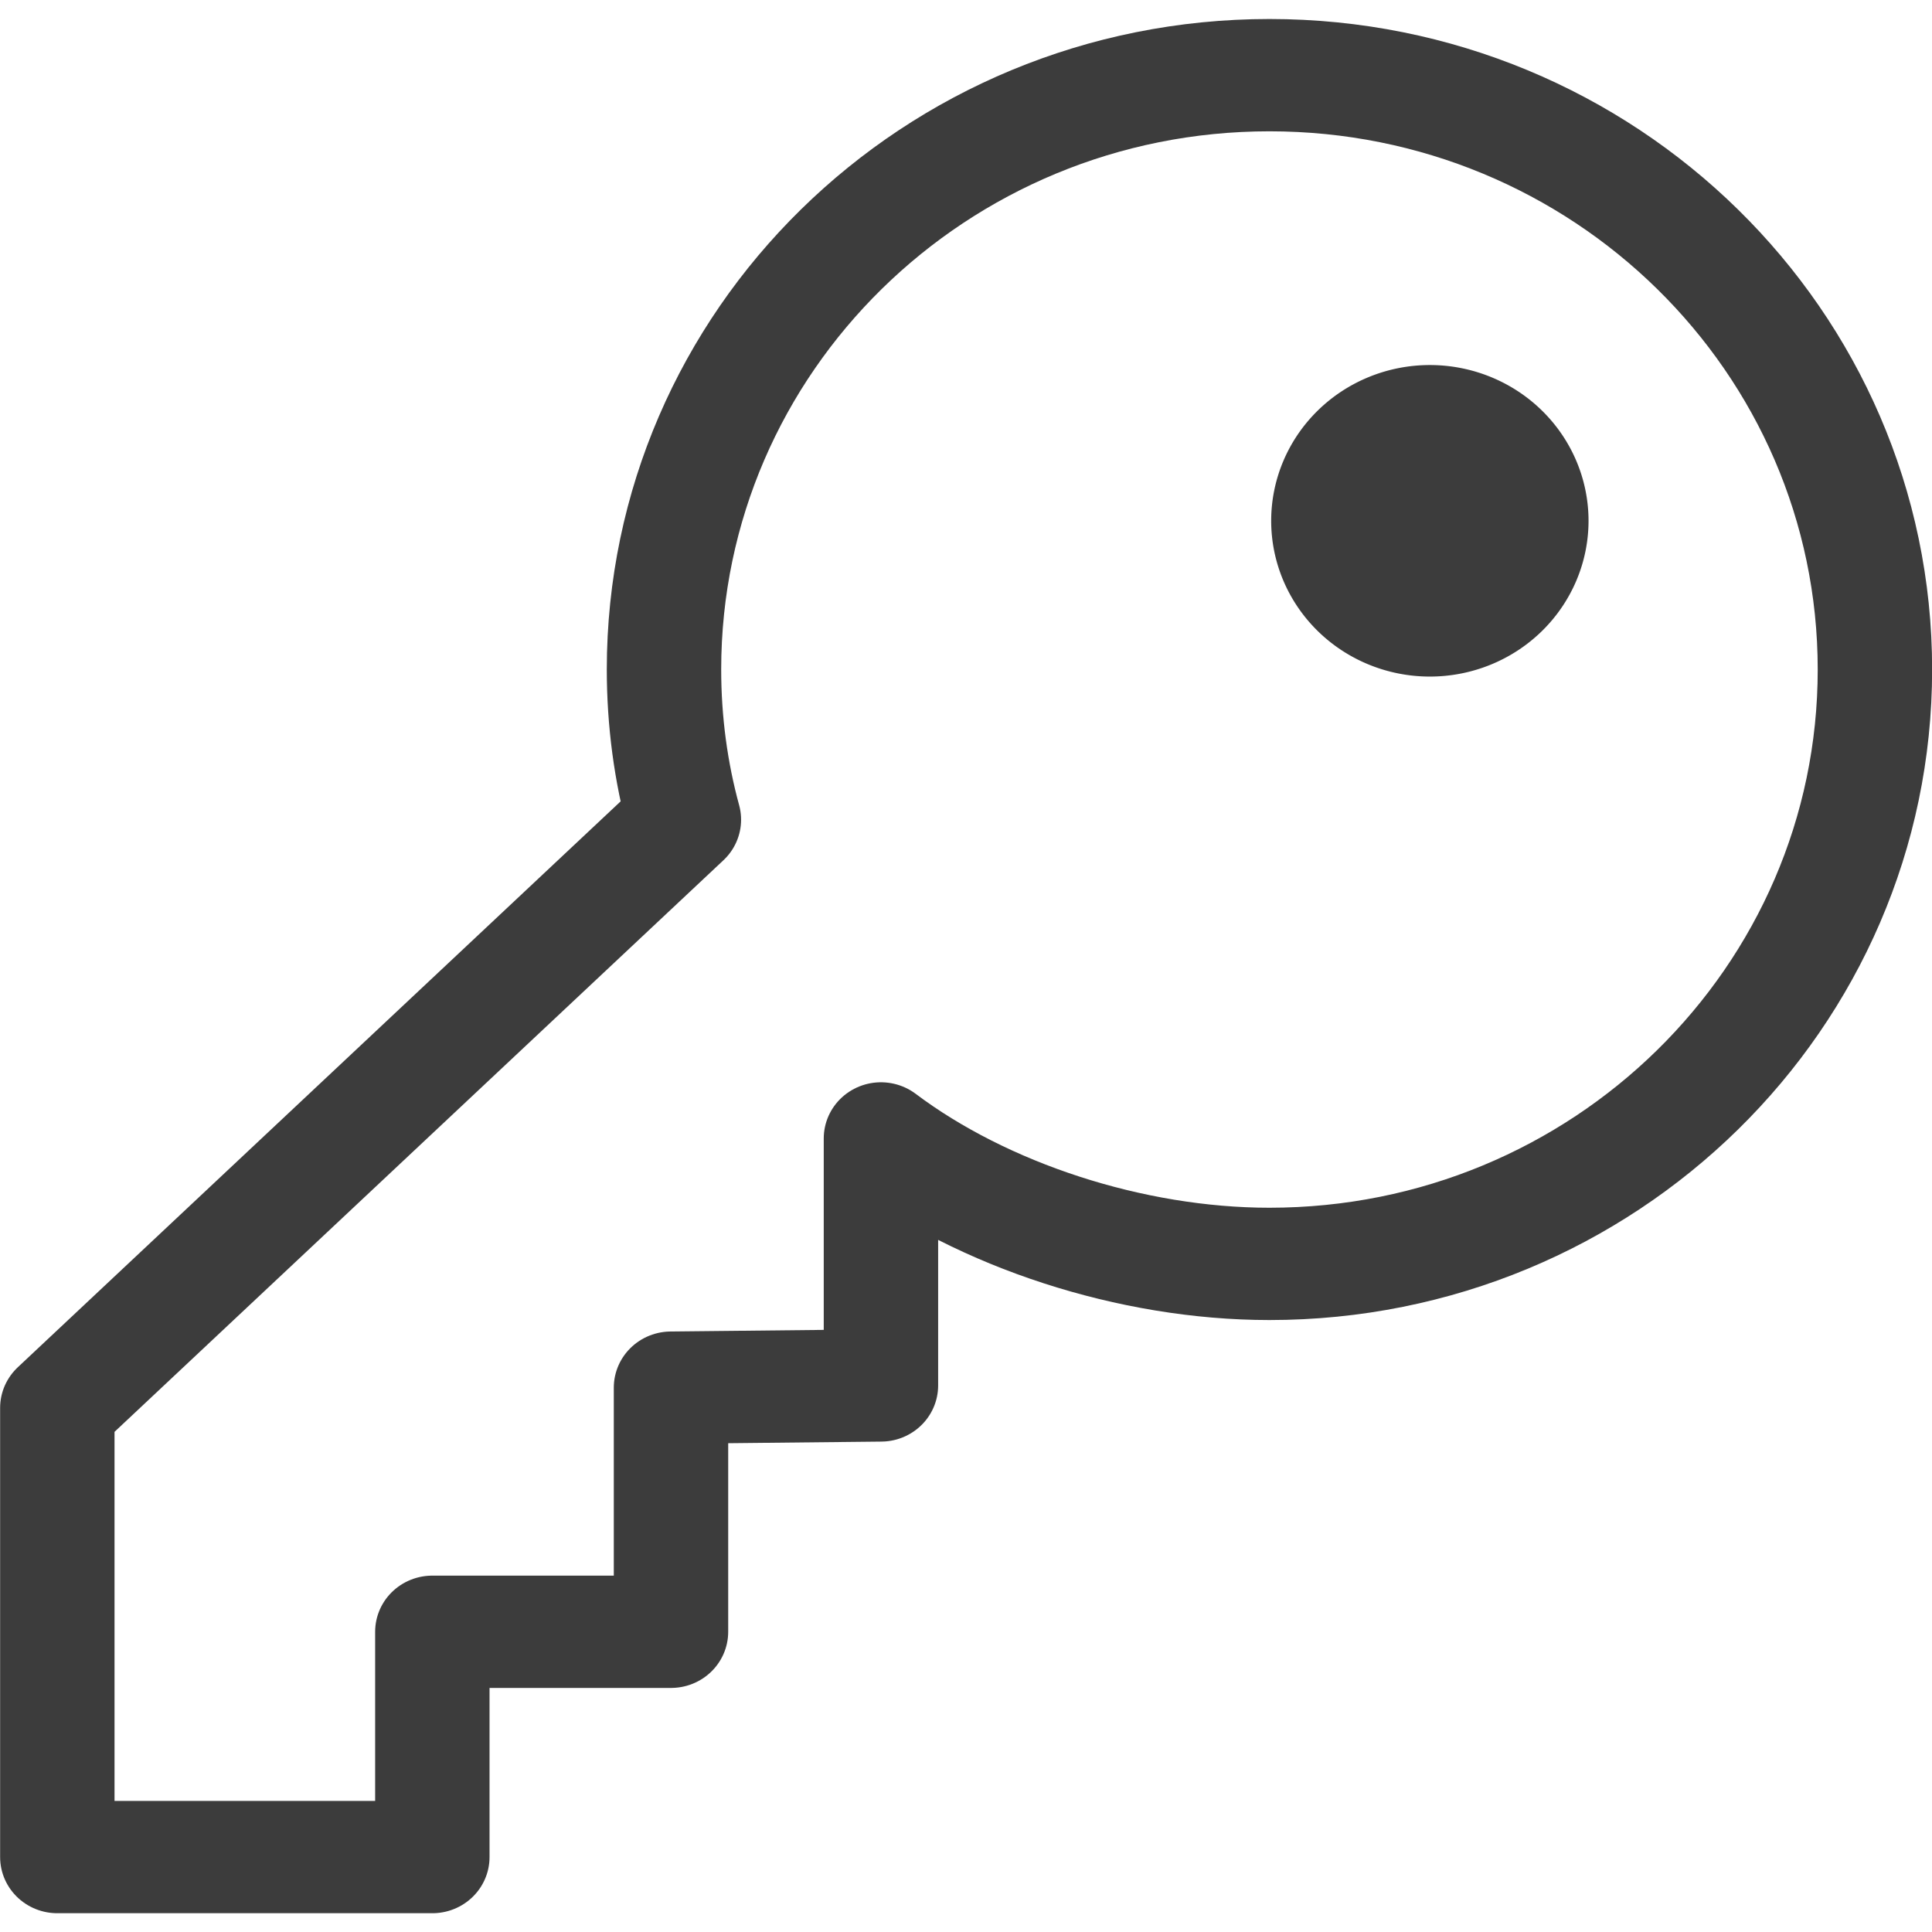 <?xml version="1.0" encoding="UTF-8" standalone="no"?>
<svg
   xmlns:dc="http://purl.org/dc/elements/1.1/"
   xmlns:cc="http://creativecommons.org/ns#"
   xmlns:rdf="http://www.w3.org/1999/02/22-rdf-syntax-ns#"
   xmlns:svg="http://www.w3.org/2000/svg"
   xmlns="http://www.w3.org/2000/svg"
   xmlns:sodipodi="http://sodipodi.sourceforge.net/DTD/sodipodi-0.dtd"
   xmlns:inkscape="http://www.inkscape.org/namespaces/inkscape"
   id="svg8"
   version="1.1"
   viewBox="0 0 33.867 33.867"
   height="128"
   width="128"
   inkscape:version="0.91 r13725"
   sodipodi:docname="ProductActivation_top_menu.svg">
  <sodipodi:namedview
     pagecolor="#ffffff"
     bordercolor="#666666"
     borderopacity="1"
     objecttolerance="10"
     gridtolerance="10"
     guidetolerance="10"
     inkscape:pageopacity="0"
     inkscape:pageshadow="2"
     inkscape:window-width="1920"
     inkscape:window-height="1017"
     id="namedview39"
     showgrid="false"
     inkscape:zoom="3.6875"
     inkscape:cx="32"
     inkscape:cy="31.728814"
     inkscape:window-x="-8"
     inkscape:window-y="-8"
     inkscape:window-maximized="1"
     inkscape:current-layer="svg8" />
  <defs
     id="defs2">
    <marker
       style="overflow:visible"
       id="TriangleOutS"
       refX="0"
       refY="0"
       orient="auto">
      <path
         transform="scale(0.2,0.2)"
         style="fill:#3c3c3c;fill-opacity:1;fill-rule:evenodd;stroke:#3c3c3c;stroke-width:1pt;stroke-opacity:1"
         d="m 5.77,0 -8.65,5 0,-10 z"
         id="path4757"
         inkscape:connector-curvature="0" />
    </marker>
    <marker
       style="overflow:visible"
       id="TriangleOutM"
       refX="0"
       refY="0"
       orient="auto">
      <path
         transform="scale(0.4,0.4)"
         style="fill:#3c3c3c;fill-opacity:1;fill-rule:evenodd;stroke:#3c3c3c;stroke-width:1pt;stroke-opacity:1"
         d="m 5.77,0 -8.65,5 0,-10 z"
         id="path4754"
         inkscape:connector-curvature="0" />
    </marker>
    <marker
       style="overflow:visible"
       id="TriangleOutL"
       refX="0"
       refY="0"
       orient="auto">
      <path
         transform="scale(0.8,0.8)"
         style="fill:#3c3c3c;fill-opacity:1;fill-rule:evenodd;stroke:#3c3c3c;stroke-width:1pt;stroke-opacity:1"
         d="m 5.77,0 -8.65,5 0,-10 z"
         id="path4751"
         inkscape:connector-curvature="0" />
    </marker>
    <marker
       style="overflow:visible"
       id="marker5568"
       refX="0"
       refY="0"
       orient="auto">
      <path
         transform="matrix(0.8,0,0,0.8,10,0)"
         style="fill:#3c3c3c;fill-opacity:1;fill-rule:evenodd;stroke:#3c3c3c;stroke-width:1pt;stroke-opacity:1"
         d="M 0,0 5,-5 -12.5,0 5,5 Z"
         id="path5566"
         inkscape:connector-curvature="0" />
    </marker>
    <marker
       style="overflow:visible"
       id="marker5480"
       refX="0"
       refY="0"
       orient="auto">
      <path
         transform="matrix(0.8,0,0,0.8,10,0)"
         style="fill:#3c3c3c;fill-opacity:1;fill-rule:evenodd;stroke:#3c3c3c;stroke-width:1pt;stroke-opacity:1"
         d="M 0,0 5,-5 -12.5,0 5,5 Z"
         id="path5478"
         inkscape:connector-curvature="0" />
    </marker>
    <marker
       style="overflow:visible"
       id="marker5296"
       refX="0"
       refY="0"
       orient="auto">
      <path
         transform="matrix(0.8,0,0,0.8,10,0)"
         style="fill:#3c3c3c;fill-opacity:1;fill-rule:evenodd;stroke:#3c3c3c;stroke-width:1pt;stroke-opacity:1"
         d="M 0,0 5,-5 -12.5,0 5,5 Z"
         id="path5294"
         inkscape:connector-curvature="0" />
    </marker>
    <marker
       style="overflow:visible"
       id="marker5220"
       refX="0"
       refY="0"
       orient="auto">
      <path
         transform="matrix(0.8,0,0,0.8,10,0)"
         style="fill:#3c3c3c;fill-opacity:1;fill-rule:evenodd;stroke:#3c3c3c;stroke-width:1pt;stroke-opacity:1"
         d="M 0,0 5,-5 -12.5,0 5,5 Z"
         id="path5218"
         inkscape:connector-curvature="0" />
    </marker>
    <marker
       style="overflow:visible"
       id="marker5156"
       refX="0"
       refY="0"
       orient="auto">
      <path
         transform="matrix(0.8,0,0,0.8,10,0)"
         style="fill:#3c3c3c;fill-opacity:1;fill-rule:evenodd;stroke:#3c3c3c;stroke-width:1pt;stroke-opacity:1"
         d="M 0,0 5,-5 -12.5,0 5,5 Z"
         id="path5154"
         inkscape:connector-curvature="0" />
    </marker>
    <marker
       style="overflow:visible"
       id="marker5026"
       refX="0"
       refY="0"
       orient="auto">
      <path
         transform="matrix(0.8,0,0,0.8,10,0)"
         style="fill:#3c3c3c;fill-opacity:1;fill-rule:evenodd;stroke:#3c3c3c;stroke-width:1pt;stroke-opacity:1"
         d="M 0,0 5,-5 -12.5,0 5,5 Z"
         id="path5024"
         inkscape:connector-curvature="0" />
    </marker>
    <marker
       style="overflow:visible"
       id="marker4872"
       refX="0"
       refY="0"
       orient="auto">
      <path
         transform="matrix(0.8,0,0,0.8,10,0)"
         style="fill:#3c3c3c;fill-opacity:1;fill-rule:evenodd;stroke:#3c3c3c;stroke-width:1pt;stroke-opacity:1"
         d="M 0,0 5,-5 -12.5,0 5,5 Z"
         id="path4609"
         inkscape:connector-curvature="0" />
    </marker>
    <marker
       style="overflow:visible"
       id="SquareL"
       refX="0"
       refY="0"
       orient="auto">
      <path
         transform="scale(0.8,0.8)"
         style="fill:#3c3c3c;fill-opacity:1;fill-rule:evenodd;stroke:#3c3c3c;stroke-width:1pt;stroke-opacity:1"
         d="M -5,-5 -5,5 5,5 5,-5 Z"
         id="path4623"
         inkscape:connector-curvature="0" />
    </marker>
    <marker
       style="overflow:visible"
       id="Arrow2Mend"
       refX="0"
       refY="0"
       orient="auto">
      <path
         transform="scale(-0.6,-0.6)"
         d="M 8.719,4.034 -2.207,0.016 8.719,-4.002 c -1.745,2.372 -1.735,5.617 -6e-7,8.035 z"
         style="fill:#3c3c3c;fill-opacity:1;fill-rule:evenodd;stroke:#3c3c3c;stroke-width:0.625;stroke-linejoin:round;stroke-opacity:1"
         id="path4580"
         inkscape:connector-curvature="0" />
    </marker>
    <marker
       style="overflow:visible"
       id="Arrow2Lstart"
       refX="0"
       refY="0"
       orient="auto">
      <path
         transform="matrix(1.1,0,0,1.1,1.1,0)"
         d="M 8.719,4.034 -2.207,0.016 8.719,-4.002 c -1.745,2.372 -1.735,5.617 -6e-7,8.035 z"
         style="fill:#3c3c3c;fill-opacity:1;fill-rule:evenodd;stroke:#3c3c3c;stroke-width:0.625;stroke-linejoin:round;stroke-opacity:1"
         id="path4571"
         inkscape:connector-curvature="0" />
    </marker>
    <marker
       style="overflow:visible"
       id="Arrow1Lstart"
       refX="0"
       refY="0"
       orient="auto">
      <path
         transform="matrix(0.8,0,0,0.8,10,0)"
         style="fill:#3c3c3c;fill-opacity:1;fill-rule:evenodd;stroke:#3c3c3c;stroke-width:1pt;stroke-opacity:1"
         d="M 0,0 5,-5 -12.5,0 5,5 Z"
         id="path4553"
         inkscape:connector-curvature="0" />
    </marker>
    <marker
       orient="auto"
       refY="0"
       refX="0"
       id="Arrow2Lend"
       style="overflow:visible">
      <path
         id="path4593"
         style="fill:#3c3c3c;fill-opacity:1;fill-rule:evenodd;stroke:#3c3c3c;stroke-width:0.625;stroke-linejoin:round;stroke-opacity:1"
         d="M 8.719,4.034 -2.207,0.016 8.719,-4.002 c -1.745,2.372 -1.735,5.617 -6e-7,8.035 z"
         transform="matrix(-1.1,0,0,-1.1,-1.1,0)"
         inkscape:connector-curvature="0" />
    </marker>
  </defs>
  <g
     transform="matrix(1.984,0,0,1.984,0.131,-33.472)"
     style="display:inline;opacity:1"
     id="layer2">
    <g
       transform="matrix(0.764,0,0,0.75,-4.411,12.642)"
       id="g4651">
      <path
         style="opacity:1;fill:none;fill-opacity:1;stroke:#3c3c3c;stroke-width:1.323;stroke-linecap:round;stroke-linejoin:round;stroke-miterlimit:4;stroke-dasharray:none;stroke-dashoffset:0;stroke-opacity:1;paint-order:stroke fill markers"
         d="m 13.366,13.526 c 0,-3.867 3.135,-7.002 7.002,-7.002 3.867,1e-7 7.002,3.135 7.002,7.002 0,3.867 -3.135,7.002 -7.002,7.002 -1.601,0 -3.314,-0.574 -4.493,-1.478 l 0,2.91 -2.428,0.026 0,2.876 -2.76,0 0,2.654 -4.337,0 0,-5.292 7.246,-6.929 c -0.151,-0.563 -0.23,-1.158 -0.23,-1.77 z"
         id="path4632"
         inkscape:connector-curvature="0" />
      <path
         style="opacity:1;fill:#3c3c3c;fill-opacity:1;stroke:#3c3c3c;stroke-width:1.058;stroke-linecap:round;stroke-linejoin:round;stroke-miterlimit:4;stroke-dasharray:none;stroke-dashoffset:0;stroke-opacity:1;paint-order:stroke fill markers"
         d="m 23.529,11.774 a 1.306,1.306 0 0 1 -1.306,1.306 1.306,1.306 0 0 1 -1.306,-1.306 1.306,1.306 0 0 1 1.306,-1.306 1.306,1.306 0 0 1 1.306,1.306 z"
         id="path4634"
         inkscape:connector-curvature="0" />
    </g>
  </g>
</svg>
